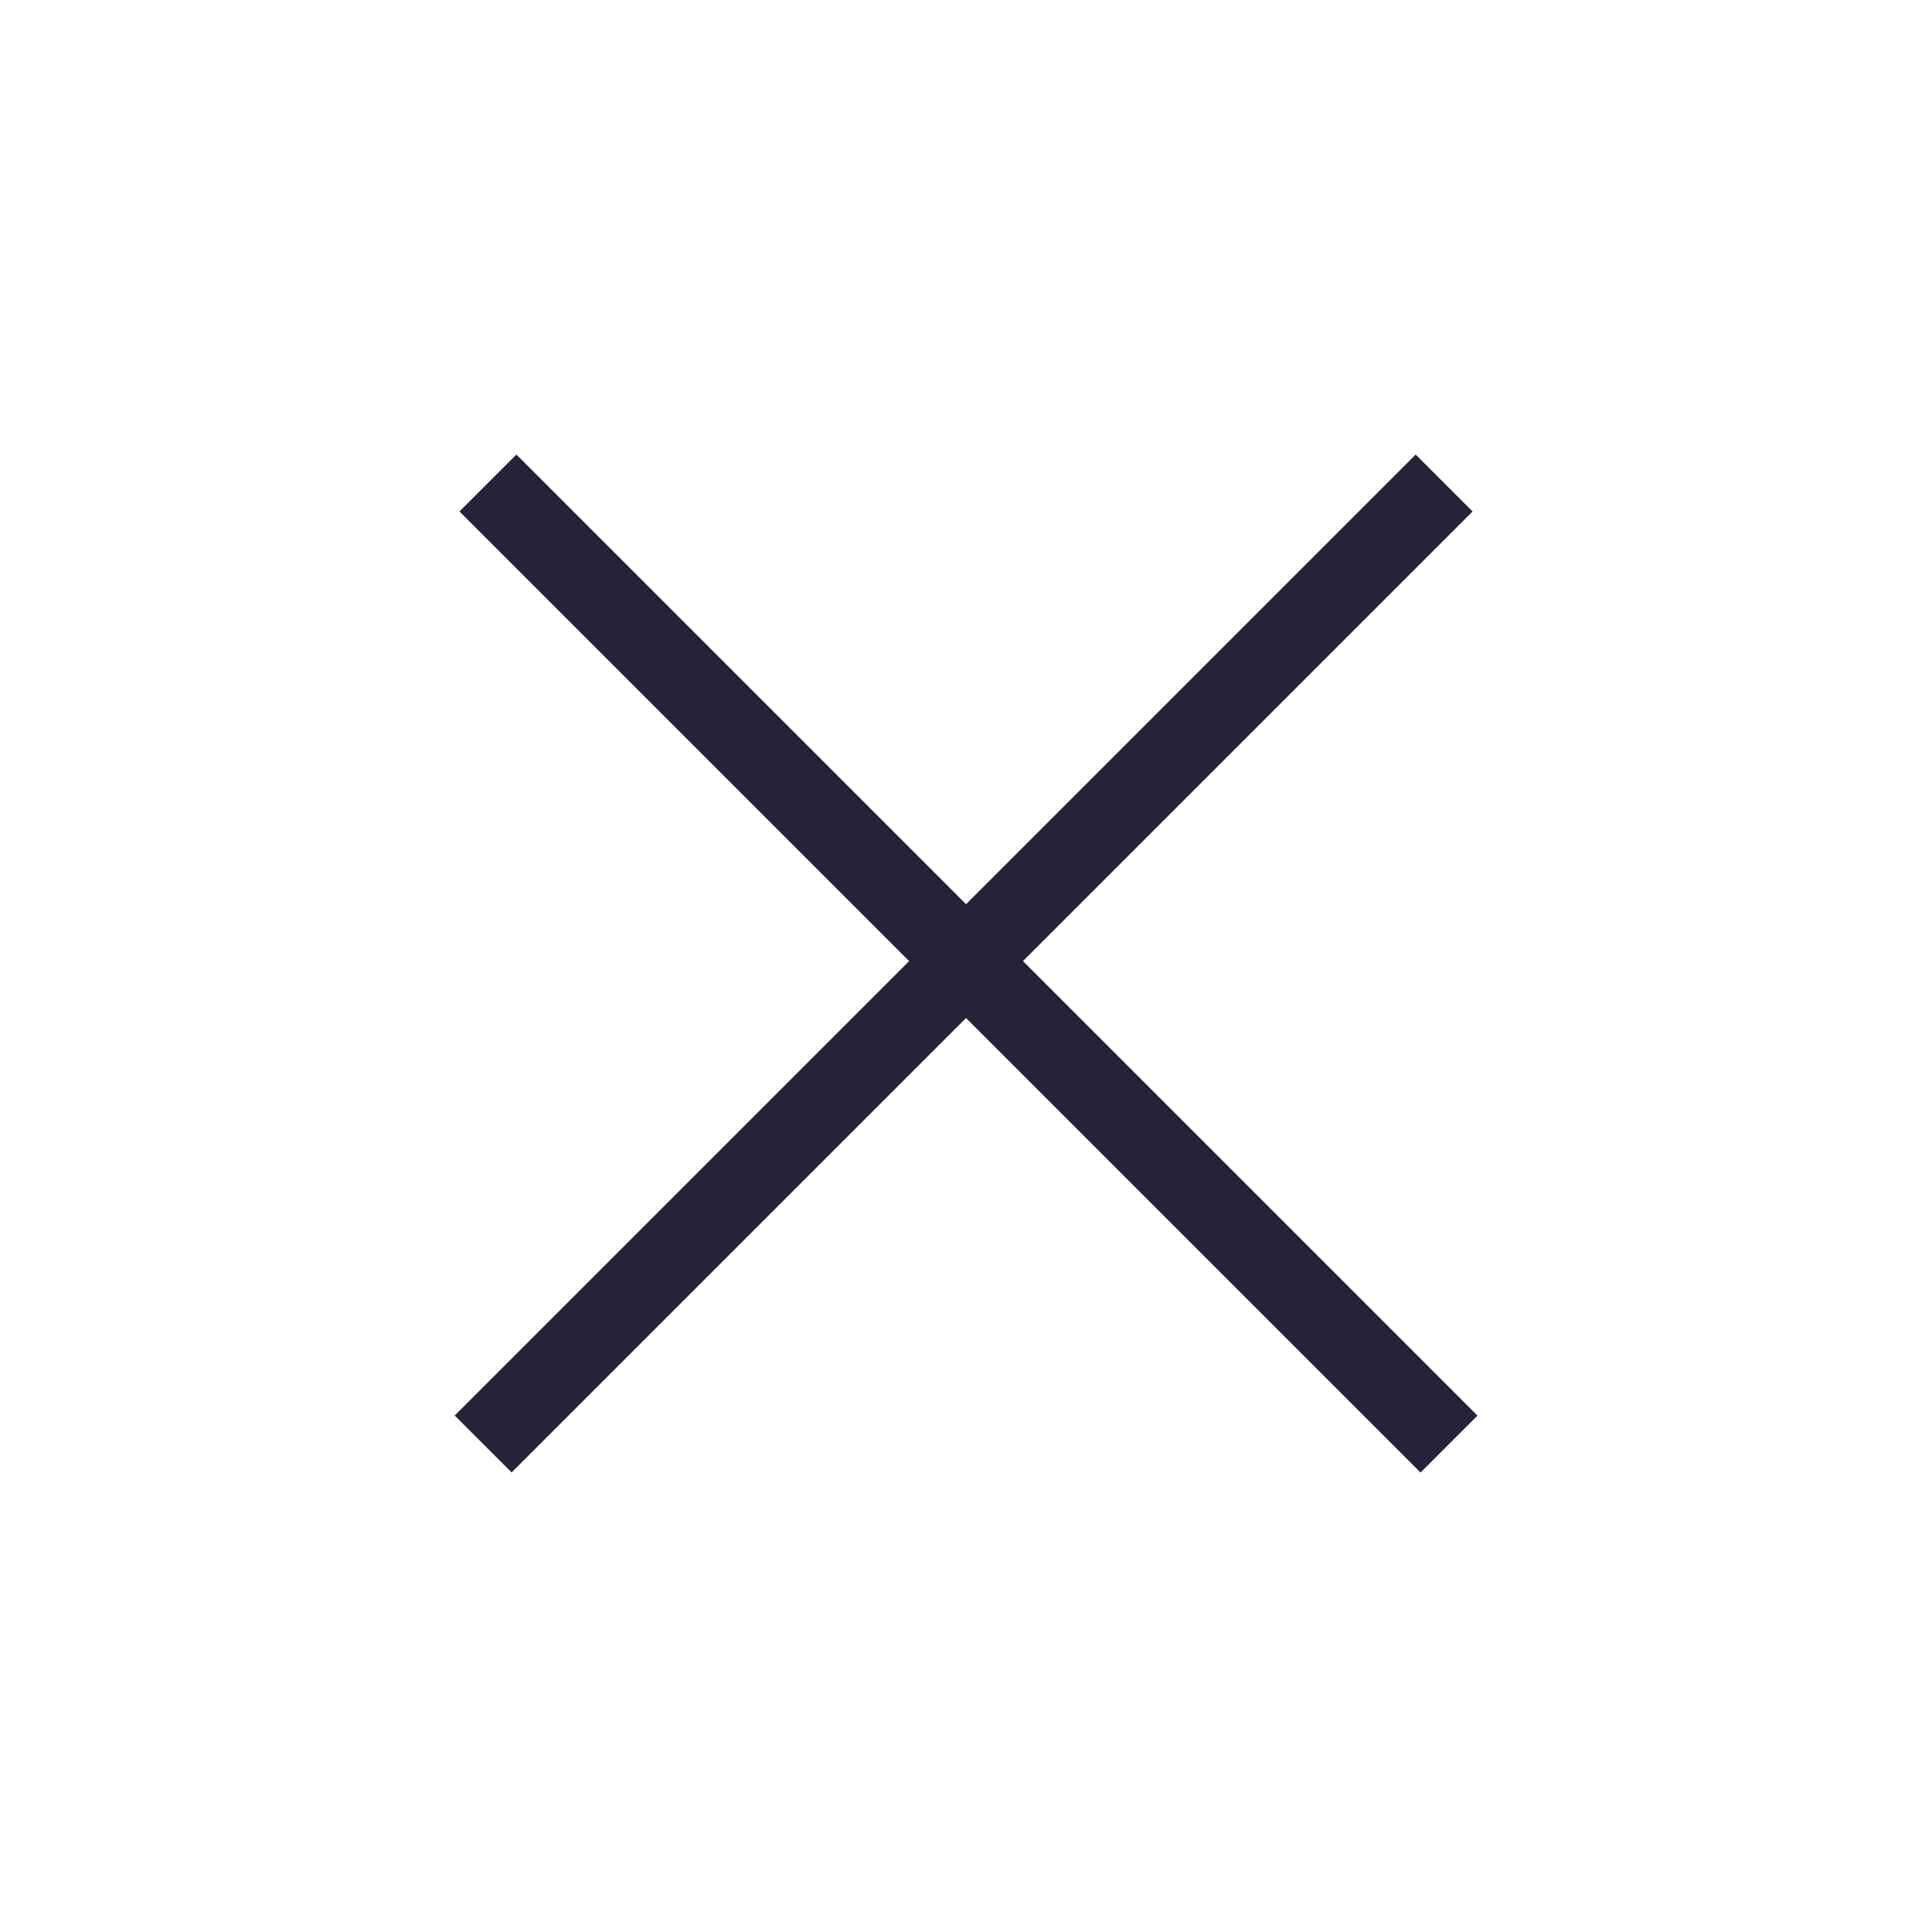 <svg width="24" height="24" viewBox="0 0 24 24" fill="none" xmlns="http://www.w3.org/2000/svg"
>
    <line x1="6.061" y1="6" x2="18" y2="17.939" stroke="#262339" strokeWidth="1.5"
          strokeLinecap="round"/>
    <line x1="0.75" y1="-0.75" x2="17.635" y2="-0.75"
          transform="matrix(-0.707 0.707 0.707 0.707 19 6)" stroke="#262339"
          strokeWidth="1.5" strokeLinecap="round"/>
</svg>